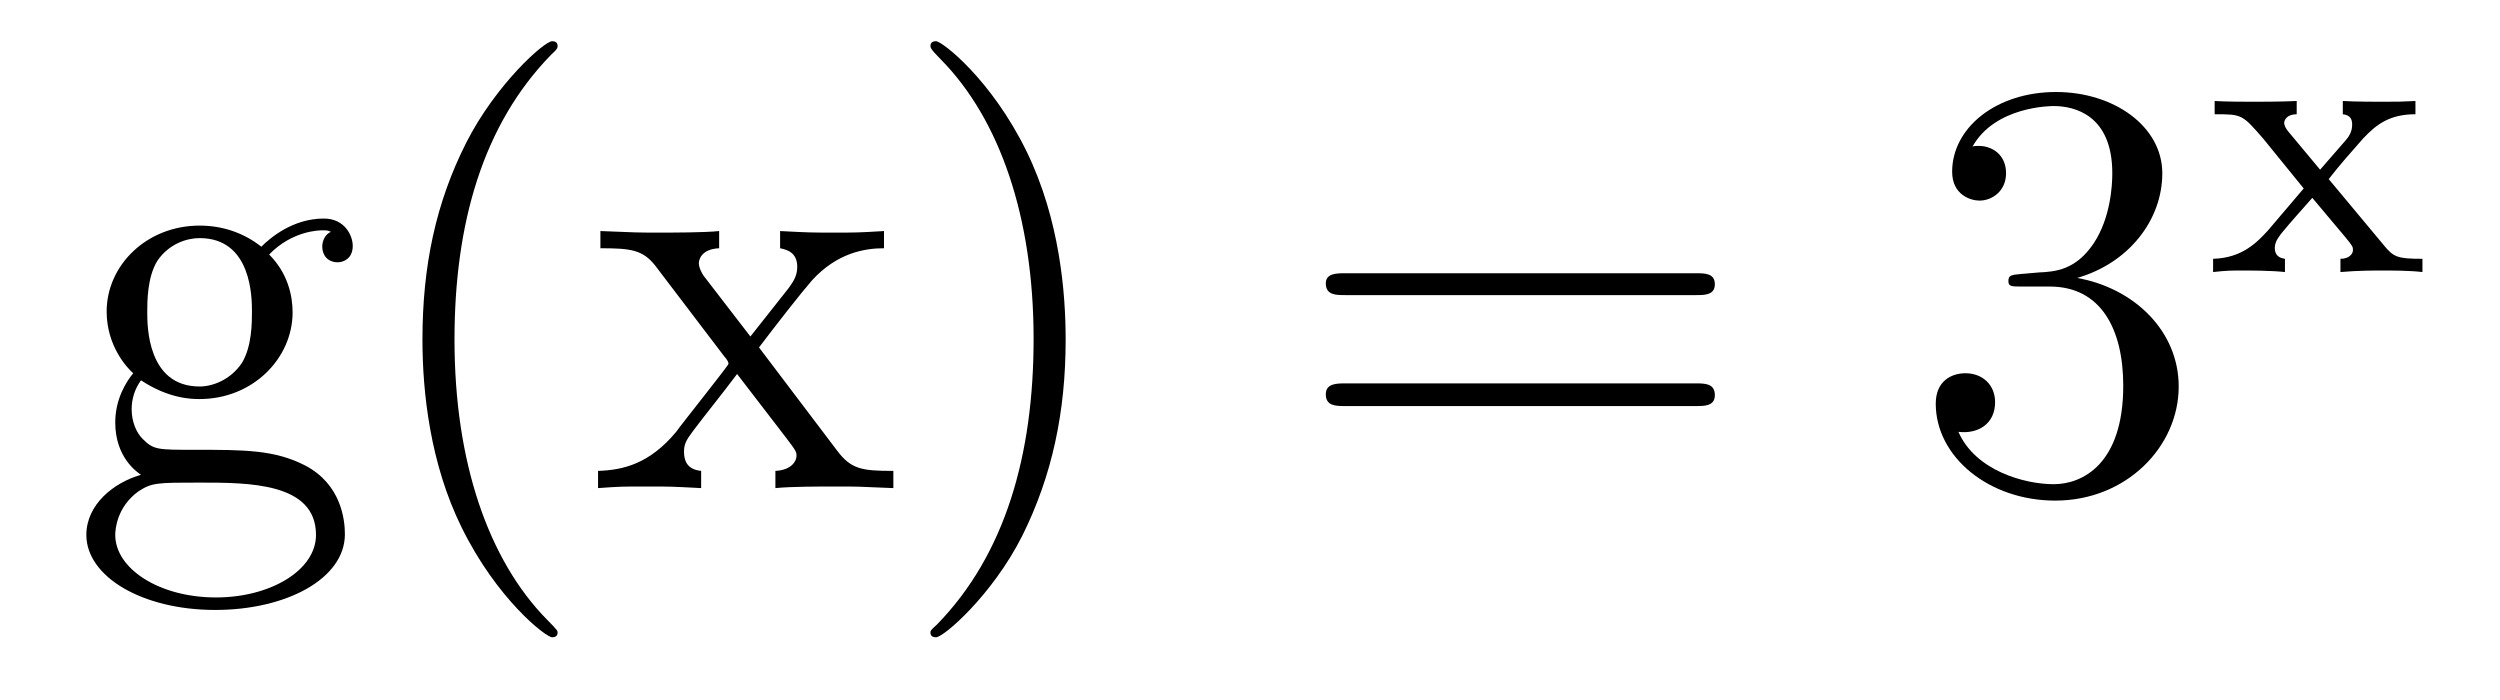 <?xml version='1.0'?>
<!-- This file was generated by dvisvgm 1.9.2 -->
<svg height='14pt' version='1.1' viewBox='0 -14 50 14' width='50pt' xmlns='http://www.w3.org/2000/svg' xmlns:xlink='http://www.w3.org/1999/xlink'>
<g id='page1'>
<g transform='matrix(1 0 0 1 -127 650)'>
<path d='M129.82 -656.394C130.383 -656.019 130.852 -656.019 130.992 -656.019C132.055 -656.019 132.852 -656.832 132.852 -657.754C132.852 -658.082 132.758 -658.535 132.383 -658.91C132.852 -659.394 133.398 -659.394 133.461 -659.394C133.508 -659.394 133.57 -659.394 133.617 -659.363C133.508 -659.316 133.445 -659.191 133.445 -659.066C133.445 -658.895 133.555 -658.754 133.758 -658.754C133.852 -658.754 134.055 -658.816 134.055 -659.082C134.055 -659.285 133.898 -659.629 133.477 -659.629C132.852 -659.629 132.398 -659.238 132.227 -659.066C131.867 -659.348 131.445 -659.488 130.992 -659.488C129.93 -659.488 129.133 -658.691 129.133 -657.77C129.133 -657.082 129.539 -656.645 129.664 -656.535C129.523 -656.363 129.305 -656.019 129.305 -655.551C129.305 -654.863 129.727 -654.566 129.82 -654.504C129.273 -654.348 128.727 -653.91 128.727 -653.301C128.727 -652.473 129.836 -651.801 131.305 -651.801C132.727 -651.801 133.898 -652.426 133.898 -653.316C133.898 -653.613 133.82 -654.316 133.102 -654.691C132.492 -655.004 131.898 -655.004 130.883 -655.004C130.148 -655.004 130.07 -655.004 129.852 -655.223C129.727 -655.348 129.633 -655.566 129.633 -655.816C129.633 -656.019 129.695 -656.223 129.82 -656.394ZM130.992 -656.27C129.945 -656.27 129.945 -657.488 129.945 -657.754C129.945 -657.973 129.945 -658.457 130.148 -658.785C130.383 -659.129 130.742 -659.238 130.992 -659.238C132.039 -659.238 132.039 -658.035 132.039 -657.77C132.039 -657.551 132.039 -657.066 131.836 -656.738C131.602 -656.394 131.242 -656.27 130.992 -656.27ZM131.32 -652.051C130.18 -652.051 129.305 -652.629 129.305 -653.301C129.305 -653.41 129.336 -653.863 129.773 -654.176C130.039 -654.348 130.148 -654.348 130.992 -654.348C131.977 -654.348 133.32 -654.348 133.32 -653.301C133.32 -652.598 132.414 -652.051 131.32 -652.051ZM138.152 -651.348C138.152 -651.379 138.152 -651.395 137.949 -651.598C136.762 -652.801 136.09 -654.77 136.09 -657.207C136.09 -659.52 136.652 -661.504 138.027 -662.91C138.152 -663.02 138.152 -663.051 138.152 -663.082C138.152 -663.16 138.09 -663.176 138.043 -663.176C137.887 -663.176 136.918 -662.316 136.324 -661.145C135.715 -659.941 135.449 -658.676 135.449 -657.207C135.449 -656.145 135.606 -654.723 136.23 -653.457C136.934 -652.02 137.918 -651.254 138.043 -651.254C138.09 -651.254 138.152 -651.27 138.152 -651.348ZM142.18 -657.051C142.523 -657.504 143.023 -658.145 143.242 -658.395C143.742 -658.941 144.289 -659.035 144.68 -659.035V-659.379C144.164 -659.348 144.133 -659.348 143.68 -659.348C143.227 -659.348 143.195 -659.348 142.602 -659.379V-659.035C142.758 -659.004 142.945 -658.941 142.945 -658.66C142.945 -658.457 142.836 -658.332 142.773 -658.238L142.008 -657.27L141.07 -658.488C141.039 -658.535 140.977 -658.644 140.977 -658.738C140.977 -658.801 141.023 -659.019 141.383 -659.035V-659.379C141.086 -659.348 140.477 -659.348 140.164 -659.348C139.773 -659.348 139.742 -659.348 139.008 -659.379V-659.035C139.617 -659.035 139.852 -659.004 140.102 -658.691L141.492 -656.863C141.523 -656.832 141.57 -656.769 141.57 -656.723C141.57 -656.691 140.633 -655.52 140.523 -655.363C139.992 -654.723 139.461 -654.598 138.961 -654.582V-654.238C139.414 -654.27 139.43 -654.27 139.945 -654.27C140.398 -654.27 140.414 -654.27 141.023 -654.238V-654.582C140.727 -654.613 140.68 -654.801 140.68 -654.973C140.68 -655.16 140.773 -655.254 140.883 -655.41C141.07 -655.66 141.461 -656.145 141.742 -656.52L142.727 -655.238C142.93 -654.973 142.93 -654.957 142.93 -654.879C142.93 -654.785 142.836 -654.598 142.508 -654.582V-654.238C142.82 -654.27 143.398 -654.27 143.742 -654.27C144.133 -654.27 144.148 -654.27 144.867 -654.238V-654.582C144.242 -654.582 144.023 -654.613 143.742 -654.988L142.18 -657.051ZM148.313 -657.207C148.313 -658.113 148.203 -659.598 147.531 -660.973C146.828 -662.41 145.844 -663.176 145.719 -663.176C145.672 -663.176 145.609 -663.16 145.609 -663.082C145.609 -663.051 145.609 -663.02 145.812 -662.816C147 -661.613 147.672 -659.645 147.672 -657.223C147.672 -654.91 147.109 -652.91 145.734 -651.504C145.609 -651.395 145.609 -651.379 145.609 -651.348C145.609 -651.27 145.672 -651.254 145.719 -651.254C145.875 -651.254 146.844 -652.098 147.438 -653.27C148.047 -654.488 148.313 -655.77 148.313 -657.207ZM149.512 -654.238' fill-rule='evenodd'/>
<path d='M160.922 -658.098C161.094 -658.098 161.297 -658.098 161.297 -658.316C161.297 -658.535 161.094 -658.535 160.922 -658.535H153.906C153.734 -658.535 153.516 -658.535 153.516 -658.332C153.516 -658.098 153.719 -658.098 153.906 -658.098H160.922ZM160.922 -655.879C161.094 -655.879 161.297 -655.879 161.297 -656.098C161.297 -656.332 161.094 -656.332 160.922 -656.332H153.906C153.734 -656.332 153.516 -656.332 153.516 -656.113C153.516 -655.879 153.719 -655.879 153.906 -655.879H160.922ZM161.992 -654.238' fill-rule='evenodd'/>
<path d='M167.418 -658.52C167.215 -658.504 167.168 -658.488 167.168 -658.379C167.168 -658.269 167.23 -658.269 167.449 -658.269H167.996C169.012 -658.269 169.465 -657.426 169.465 -656.285C169.465 -654.723 168.652 -654.316 168.074 -654.316C167.496 -654.316 166.512 -654.582 166.168 -655.363C166.559 -655.316 166.902 -655.52 166.902 -655.957C166.902 -656.301 166.652 -656.535 166.309 -656.535C166.027 -656.535 165.715 -656.379 165.715 -655.926C165.715 -654.863 166.777 -653.988 168.105 -653.988C169.527 -653.988 170.574 -655.066 170.574 -656.27C170.574 -657.379 169.684 -658.238 168.543 -658.441C169.574 -658.738 170.246 -659.598 170.246 -660.535C170.246 -661.473 169.277 -662.16 168.121 -662.16C166.918 -662.16 166.043 -661.441 166.043 -660.566C166.043 -660.098 166.418 -659.988 166.59 -659.988C166.84 -659.988 167.121 -660.176 167.121 -660.535C167.121 -660.91 166.84 -661.082 166.574 -661.082C166.512 -661.082 166.48 -661.082 166.449 -661.066C166.902 -661.879 168.027 -661.879 168.074 -661.879C168.48 -661.879 169.246 -661.707 169.246 -660.535C169.246 -660.301 169.215 -659.645 168.871 -659.129C168.512 -658.598 168.105 -658.566 167.777 -658.551L167.418 -658.52ZM171.109 -654.238' fill-rule='evenodd'/>
<path d='M173.574 -660.418C173.793 -660.699 174.027 -660.965 174.262 -661.23C174.527 -661.512 174.793 -661.715 175.309 -661.715V-661.98C174.996 -661.965 174.981 -661.965 174.621 -661.965C174.574 -661.965 174.105 -661.965 173.856 -661.98V-661.715C174.012 -661.699 174.043 -661.605 174.043 -661.512C174.043 -661.402 174.012 -661.309 173.918 -661.199L173.402 -660.606L172.777 -661.356C172.684 -661.465 172.684 -661.527 172.684 -661.543C172.684 -661.59 172.731 -661.715 172.934 -661.715V-661.98C172.621 -661.965 172.168 -661.965 172.09 -661.965C171.934 -661.965 171.527 -661.965 171.293 -661.98V-661.715C171.84 -661.715 171.84 -661.715 172.262 -661.23L173.074 -660.231L172.356 -659.387C172.152 -659.168 171.855 -658.84 171.262 -658.824V-658.559C171.543 -658.59 171.606 -658.59 171.934 -658.59C171.949 -658.59 172.434 -658.59 172.699 -658.559V-658.824C172.59 -658.84 172.496 -658.887 172.496 -659.043C172.496 -659.184 172.605 -659.293 172.621 -659.324C172.824 -659.574 173.043 -659.809 173.246 -660.043L173.902 -659.262C174.059 -659.074 174.059 -659.059 174.059 -658.996C174.059 -658.934 173.996 -658.824 173.809 -658.824V-658.559C174.152 -658.59 174.512 -658.59 174.652 -658.59S175.199 -658.59 175.449 -658.559V-658.824C174.949 -658.824 174.871 -658.855 174.668 -659.106L173.574 -660.418ZM175.559 -658.559' fill-rule='evenodd'/>
</g>
</g>
</svg>
